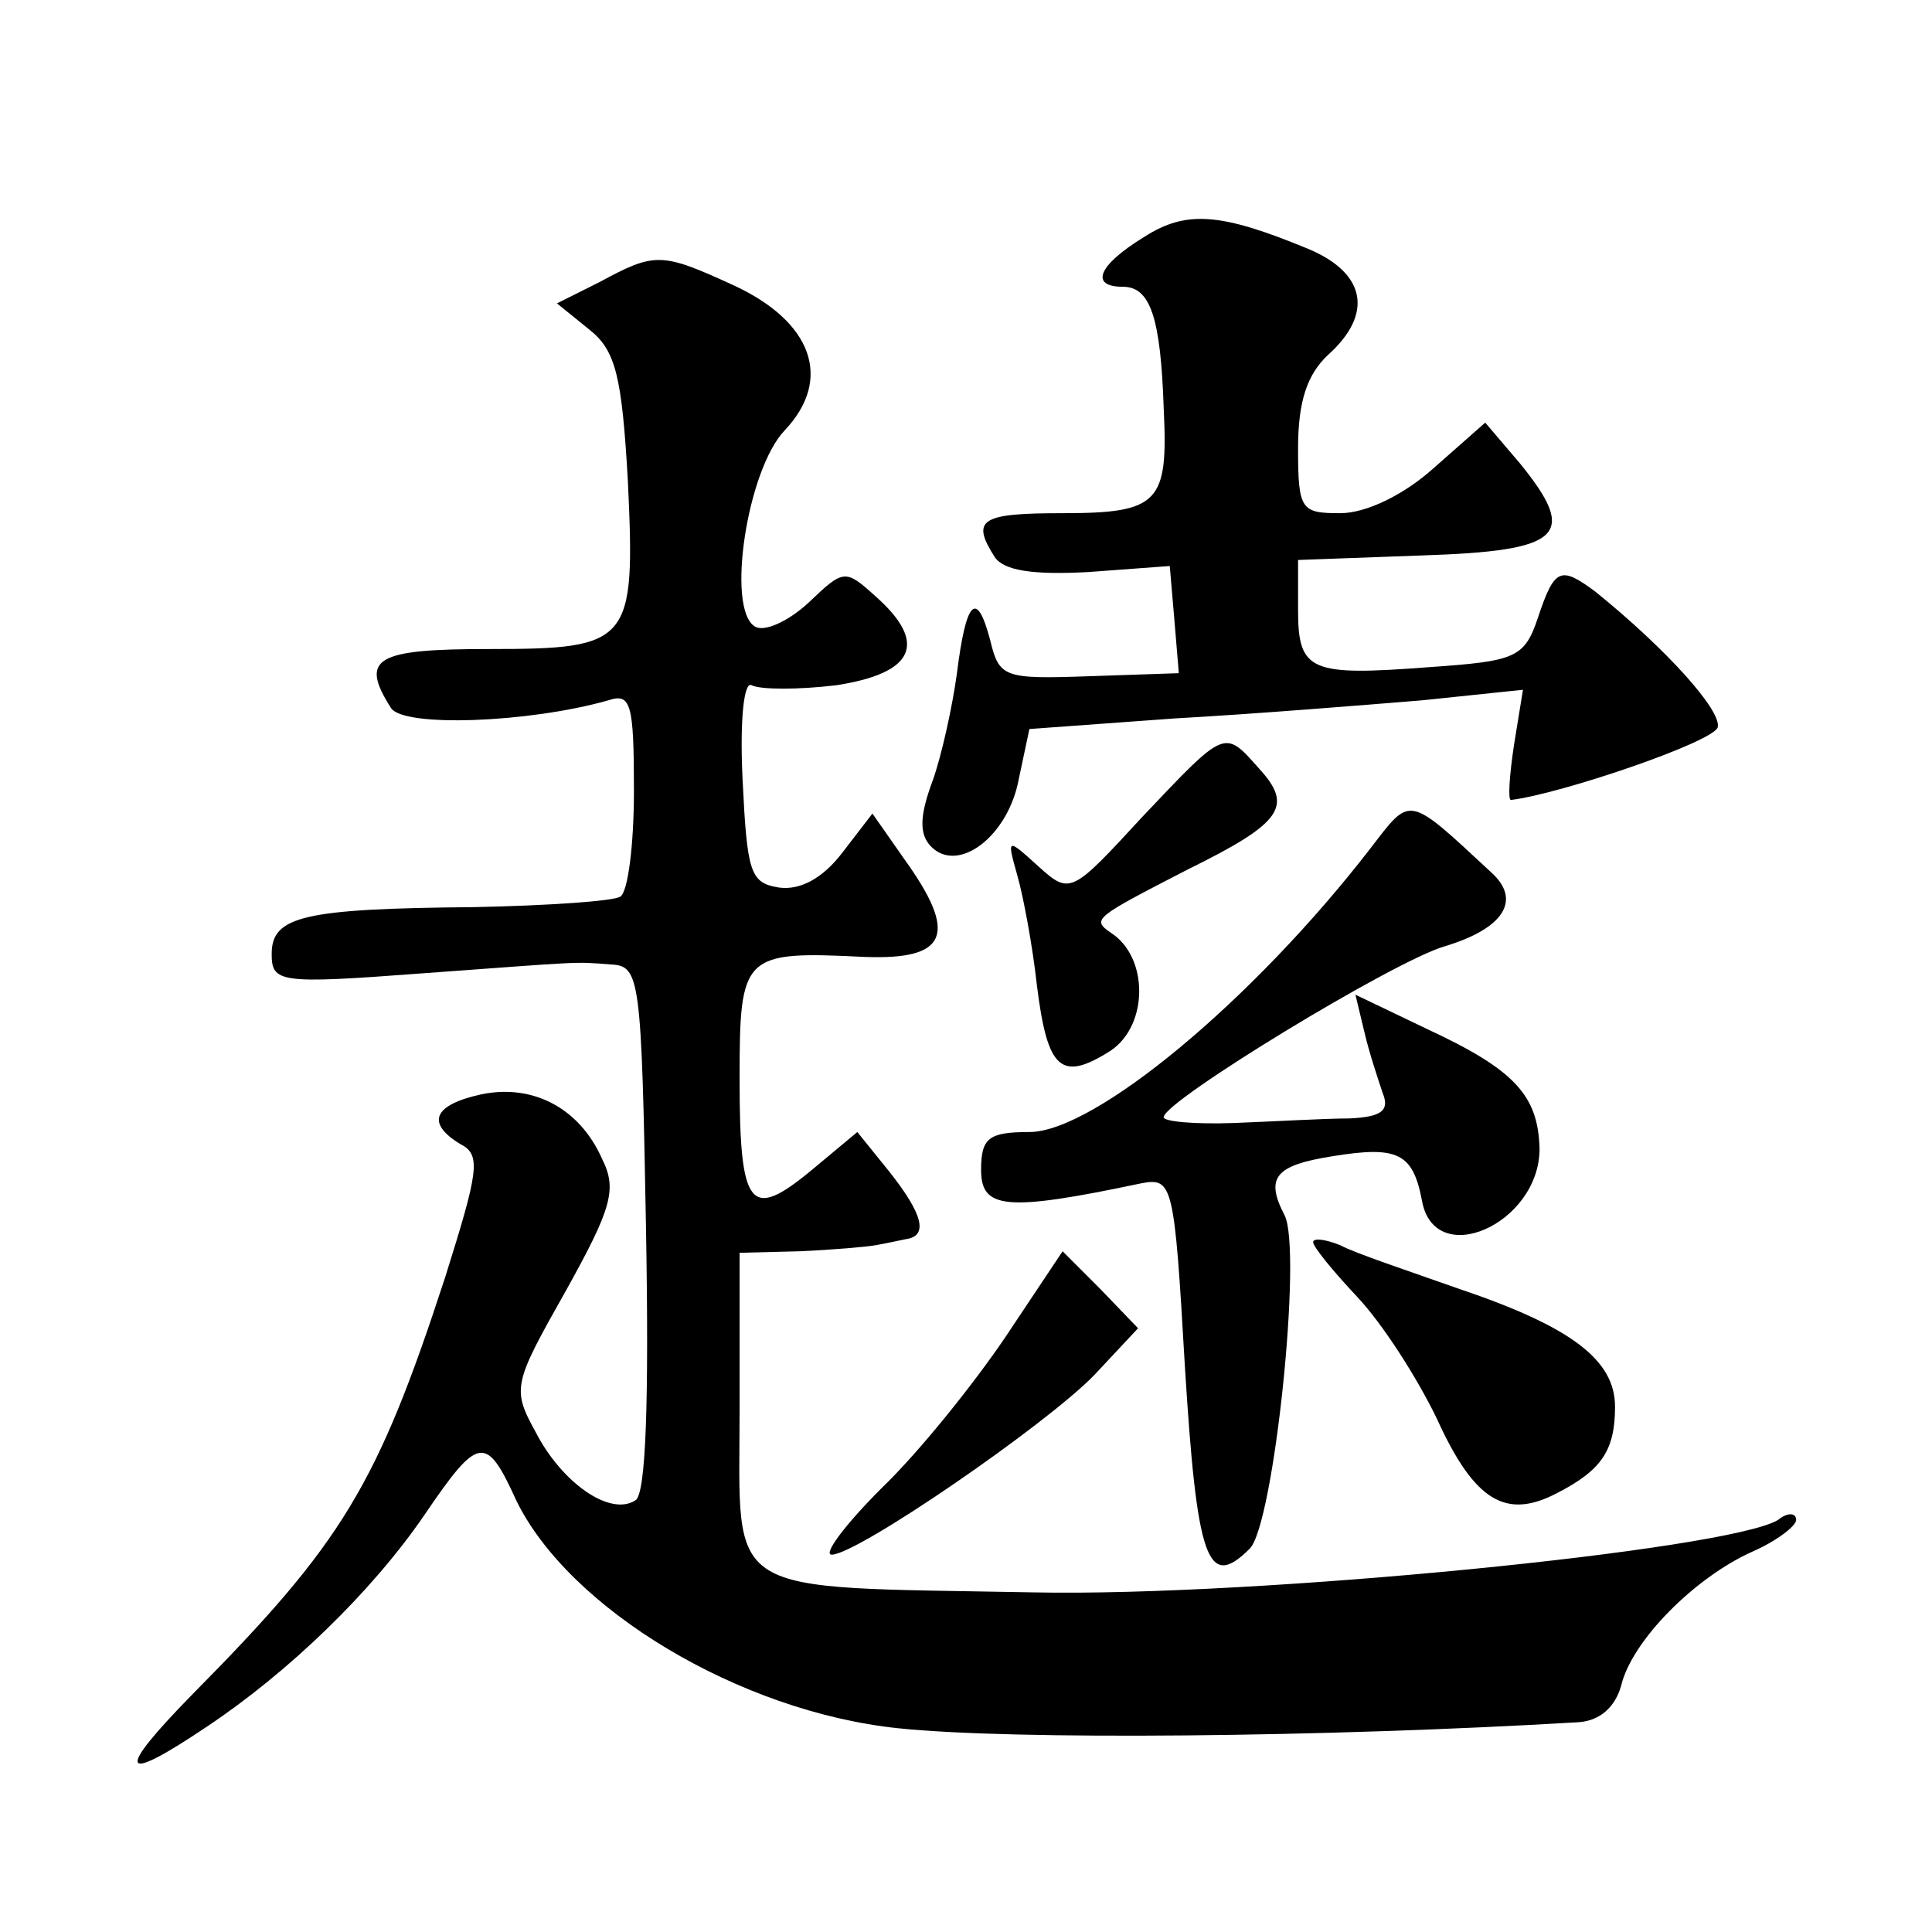 <?xml version="1.0" standalone="no"?>
<!DOCTYPE svg PUBLIC "-//W3C//DTD SVG 20010904//EN"
 "http://www.w3.org/TR/2001/REC-SVG-20010904/DTD/svg10.dtd">
<svg version="1.0" xmlns="http://www.w3.org/2000/svg"
 width="128pt" height="128pt" viewBox="0 0 128 128"
 preserveAspectRatio="xMidYMid meet">
<g transform="translate(0,128) scale(0.1,-0.1)"
fill="#0" stroke="none">
<path d="M758 1123 c-31 -19 -36 -33 -14 -33 18 0 25 -20 27 -81 3 -62 -3 -69 -67
-69 -54 0 -61 -4 -45 -29 6 -9 25 -12 62 -10 l54 4 3 -35 3 -36 -59 -2 c-57 -2
-60 -1 -66 24 -9 34 -16 26 -22 -22 -3 -22 -10 -54 -16 -71 -9 -24 -9 -36 -1 -44
18 -18 51 7 58 45 l7 33 96 7 c54 3 127 9 164 12 l67 7 -6 -37 c-3 -20 -4 -36 -2
-36 33 4 133 38 137 48 3 11 -34 52 -81 90 -23 17 -27 16 -38 -17 -9 -27 -15 -29
-72 -33 -79 -6 -87 -3 -87 38 l0 33 82 3 c93 3 104 13 65 61 l-23 27 -34 -30 c-20
-18 -45 -30 -62 -30 -26 0 -28 2 -28 43 0 31 6 49 20 62 30 27 25 54 -13 70 -58
24 -81 26 -109 8z M397 1093 l-28 -14 21 -17 c18 -14 22 -31 26 -101 5 -107 2 -111
-92 -111 -75 0 -86 -6 -65 -39 8 -13 91 -10 144 5 15 5 17 -2 17 -60 0 -36 -4 -67
-9 -70 -4 -3 -48 -6 -97 -7 -113 -1 -134 -6 -134 -31 0 -19 5 -20 98 -13 110 8
101 8 127 6 19 -1 20 -9 23 -175 2 -114 0 -176 -7 -180 -17 -11 -49 12 -66 45 -16
29 -15 32 20 94 30 54 34 67 24 87 -15 34 -46 50 -80 43 -32 -7 -37 -19 -14 -33
14 -7 12 -18 -10 -88 -45 -138 -68 -176 -167 -276 -52 -53 -49 -61 9 -22 54 36
109 89 144 140 36 53 41 54 61 10 35 -72 148 -140 253 -151 76 -8 283 -6 451 4
14 1 24 10 28 24 7 30 49 72 87 89 16 7 29 17 29 21 0 5 -6 5 -12 0 -33 -20 -346
-51 -493 -48 -209 4 -195 -5 -195 121 l0 104 40 1 c22 1 45 3 50 4 6 1 15 3 20
4 15 2 12 16 -11 45 l-21 26 -30 -25 c-41 -34 -48 -26 -48 60 0 83 2 85 83 81 55
-2 62 15 26 65 l-21 30 -20 -26 c-13 -17 -28 -25 -42 -23 -19 3 -21 10 -24 71 -2
41 1 66 6 63 6 -3 31 -3 56 0 52 8 61 28 26 59 -20 18 -21 18 -44 -4 -14 -13 -30
-20 -36 -16 -19 12 -5 104 20 130 32 34 18 72 -34 96 -48 22 -52 22 -89 2z M757
739 c-47 -51 -48 -52 -69 -33 -21 19 -21 19 -14 -6 4 -14 10 -46 13 -73 7 -56 16
-64 49 -43 25 17 25 62 0 78 -13 9 -11 10 51 42 63 31 70 42 47 67 -23 26 -22 26
-77 -32z M908 718 c-78 -101 -183 -188 -226 -188 -27 0 -32 -4 -32 -25 0 -26 16
-28 106 -9 21 4 22 0 29 -121 8 -129 15 -149 43 -121 16 16 35 198 23 221 -13 25
-6 33 32 39 43 7 53 2 59 -29 8 -47 78 -16 78 34 -1 35 -16 52 -74 79 l-48 23 6
-25 c3 -13 9 -31 12 -40 5 -12 -1 -16 -22 -17 -16 0 -50 -2 -76 -3 -27 -1 -48 1
-47 4 1 11 152 103 186 113 40 12 51 31 31 49 -56 52 -53 51 -80 16z M870 457 c0
-3 13 -19 29 -36 17 -18 40 -54 53 -81 25 -55 46 -67 80 -49 29 15 38 28 38 57
0 31 -29 53 -103 78 -34 12 -70 24 -79 29 -10 4 -18 5 -18 2z M666 394 c-21 -31
-57 -76 -82 -100 -24 -24 -39 -44 -33 -44 17 0 142 86 174 119 l29 31 -25 26 -25
25 -38 -57z"/>
</g>
</svg>
